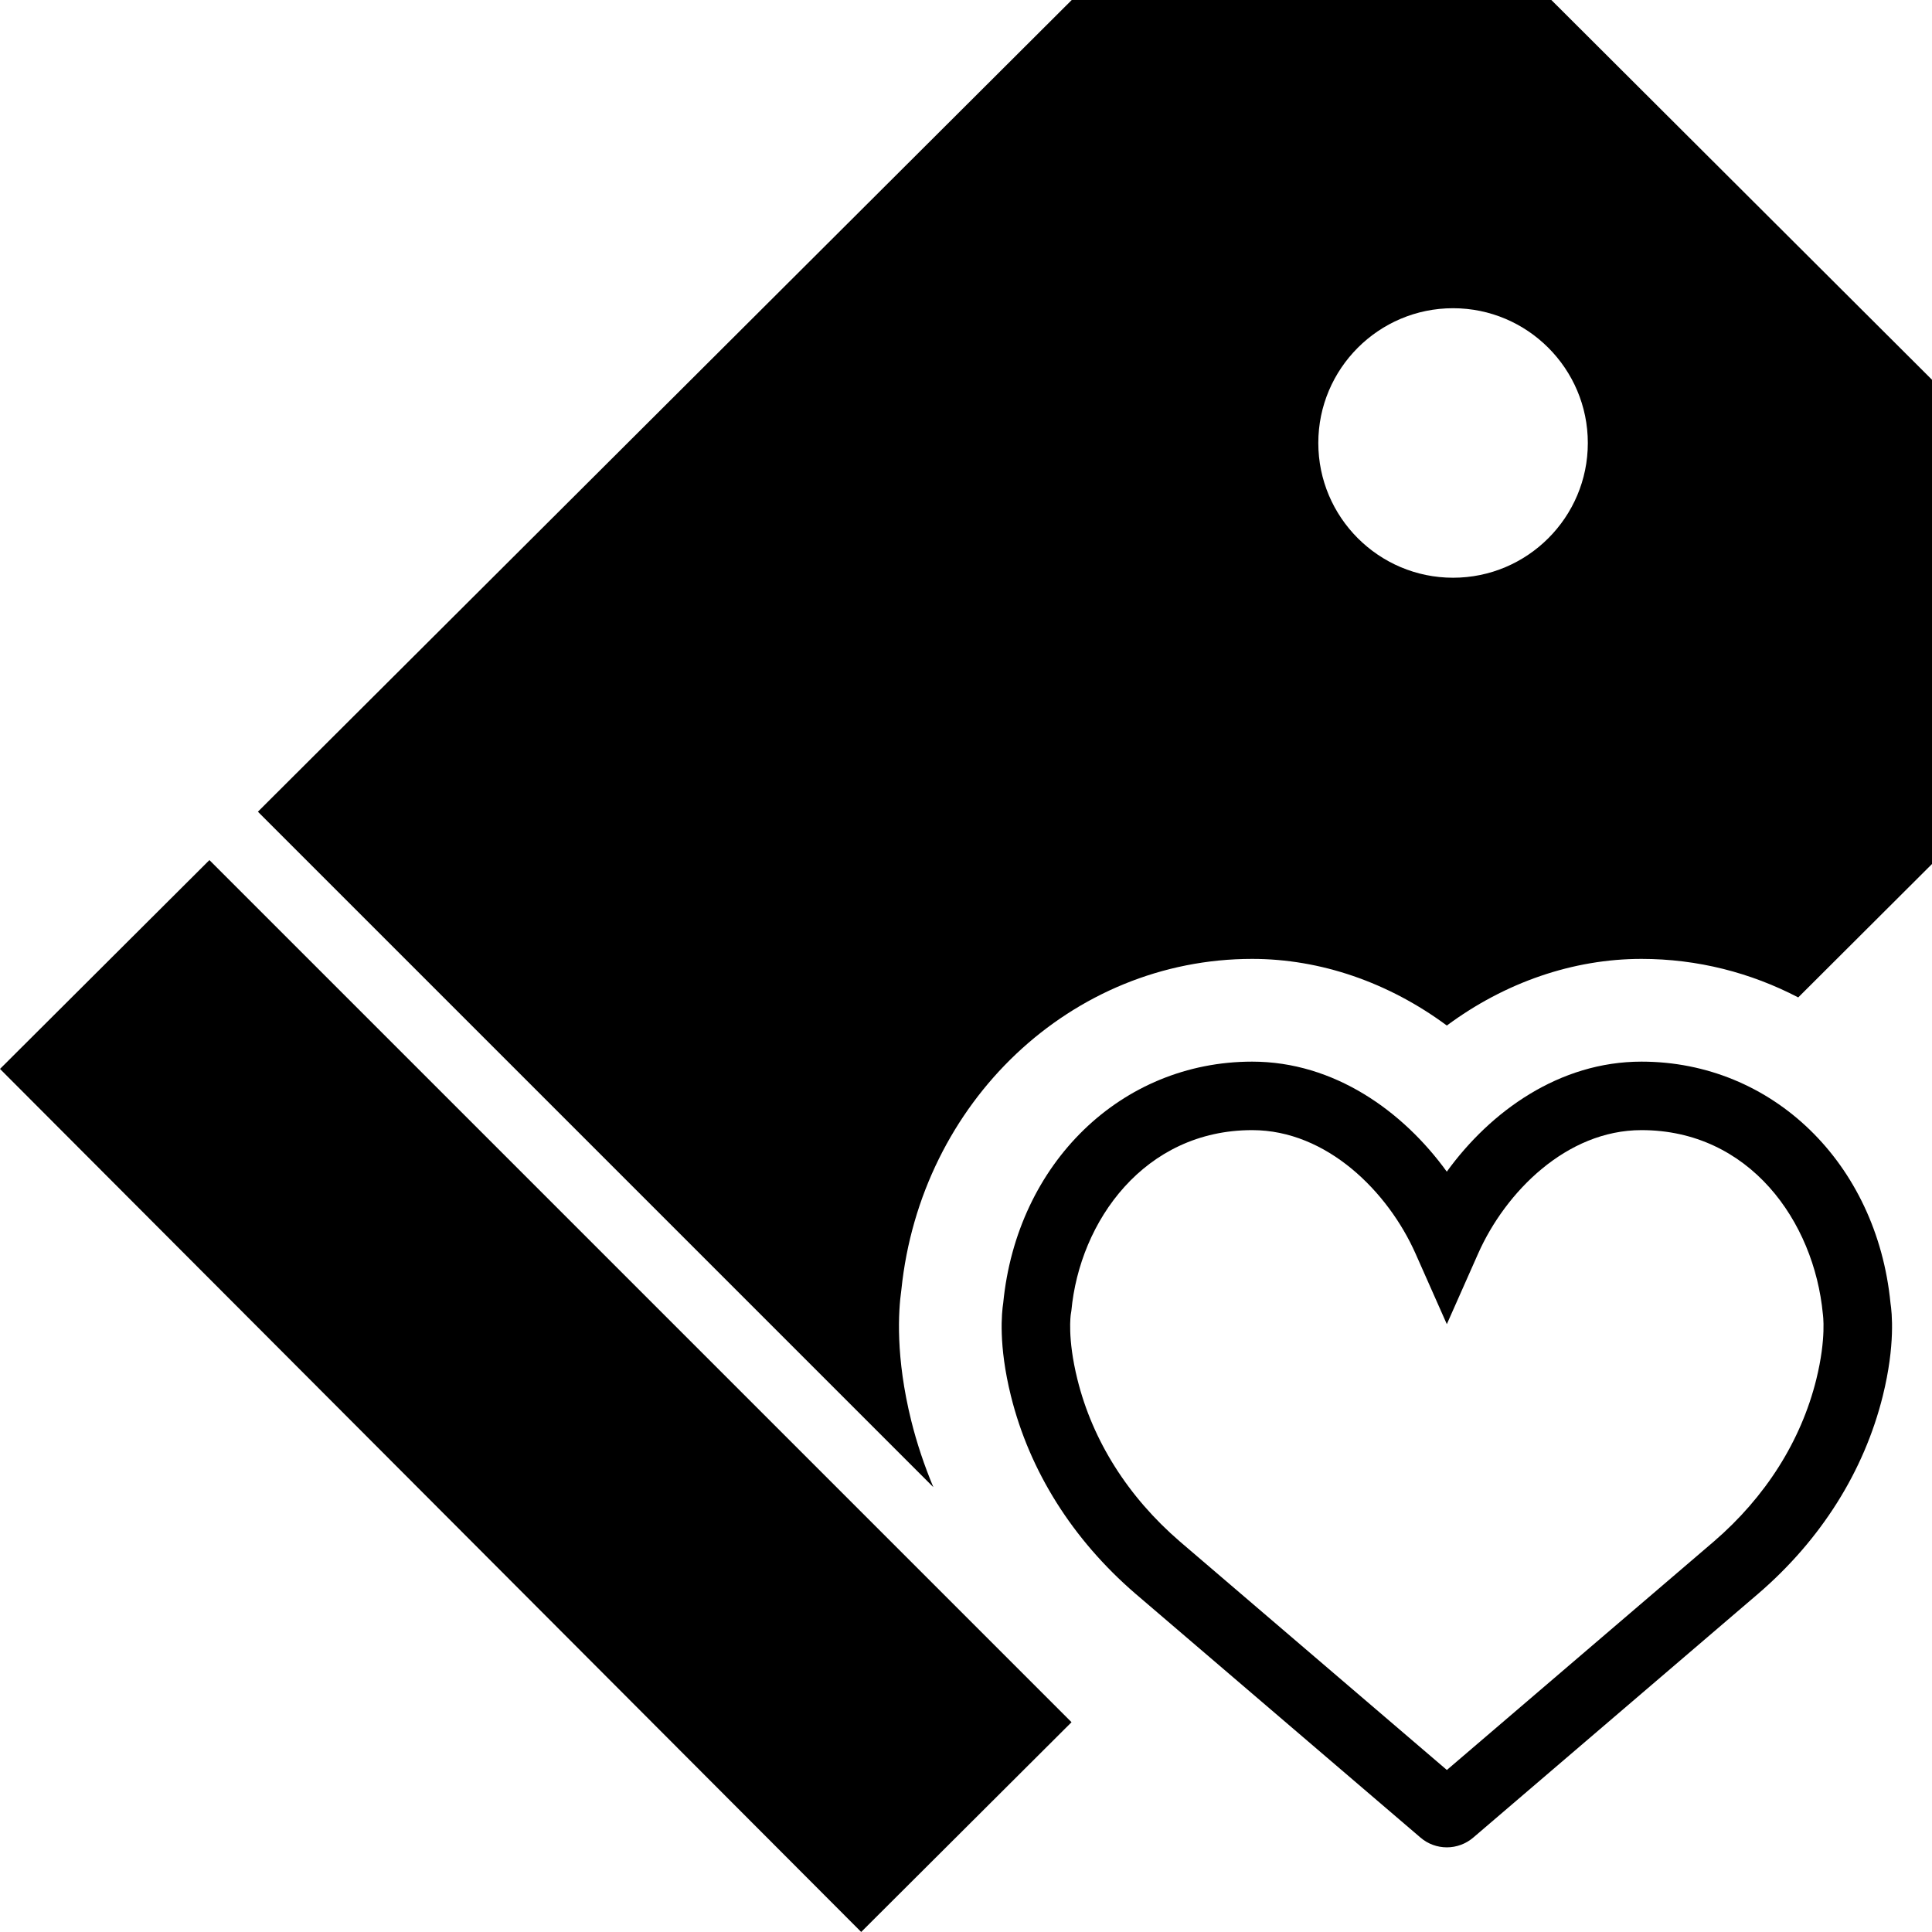 <?xml version="1.0" encoding="iso-8859-1"?>
<!-- Uploaded to: SVG Repo, www.svgrepo.com, Generator: SVG Repo Mixer Tools -->
<!DOCTYPE svg PUBLIC "-//W3C//DTD SVG 1.1//EN" "http://www.w3.org/Graphics/SVG/1.1/DTD/svg11.dtd">
<svg fill="#000000" height="800px" width="800px" version="1.1" id="Capa_1" xmlns="http://www.w3.org/2000/svg" xmlns:xlink="http://www.w3.org/1999/xlink" 
	 viewBox="0 0 56.415 56.415" xml:space="preserve">
<g>
	<path d="M47.931,31c-2.396,0-4.407,1.449-5.684,3.213C40.971,32.449,38.959,31,36.564,31c-3.819,0-6.871,2.963-7.27,7.051
		c-0.042,0.269-0.145,1.222,0.225,2.71c0.545,2.197,1.8,4.191,3.631,5.771l8.329,7.126c0.214,0.185,0.487,0.285,0.77,0.285
		c0.281,0,0.554-0.101,0.768-0.283l8.331-7.13c1.829-1.576,3.084-3.57,3.63-5.768c0.369-1.489,0.267-2.441,0.225-2.71
		C54.803,33.963,51.751,31,47.931,31z M53.036,40.28c-0.445,1.794-1.48,3.431-2.991,4.732l-7.796,6.672l-7.795-6.67
		c-1.514-1.305-2.549-2.941-2.993-4.735c-0.302-1.213-0.193-1.896-0.194-1.896l0.017-0.106C31.527,35.655,33.419,33,36.564,33
		c2.189,0,3.974,1.811,4.77,3.605l0.914,2.061l0.914-2.061c0.796-1.795,2.58-3.605,4.77-3.605c3.146,0,5.038,2.654,5.296,5.368
		C53.228,38.375,53.338,39.059,53.036,40.28z"/>
	<polygon points="0,31.213 25.147,56.414 31.289,50.289 6.115,25.115 	"/>
	<path d="M45.3,0H31.295L7.531,23.702l19.723,19.723c-0.263-0.63-0.481-1.278-0.646-1.941c-0.459-1.854-0.378-3.189-0.288-3.82
		C26.883,32.171,31.29,28,36.564,28c1.994,0,3.983,0.686,5.684,1.946c1.7-1.261,3.689-1.946,5.684-1.946
		c1.639,0,3.194,0.404,4.577,1.125l3.906-3.896V11.089L45.3,0z M42.43,16.87c-2.17,0-3.935-1.765-3.935-3.935S40.26,9,42.43,9
		s3.935,1.766,3.935,3.936S44.6,16.87,42.43,16.87z"/>
</g>
</svg>